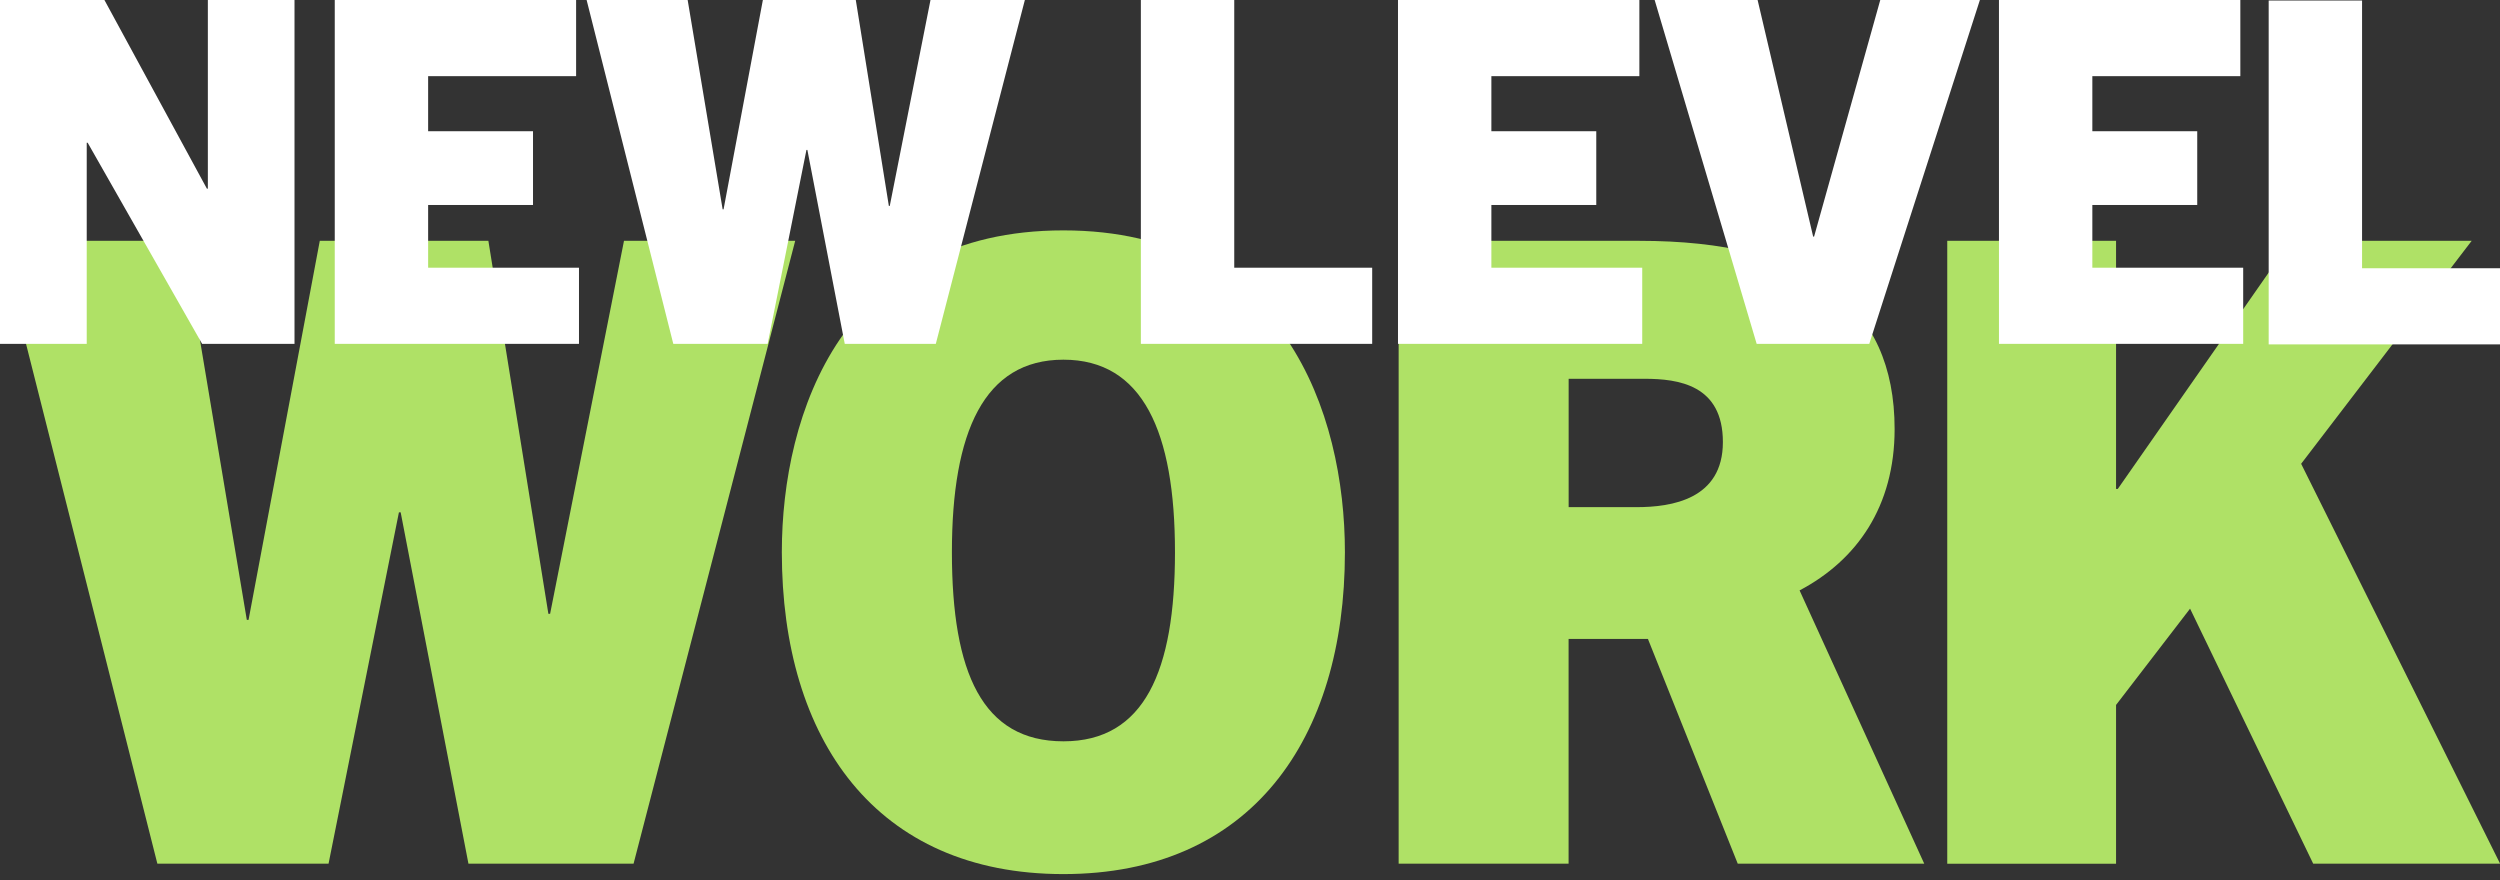 <svg width="142" height="50" viewBox="0 0 142 50" fill="none" xmlns="http://www.w3.org/2000/svg">
<rect x="0" y="0" width="142" height="50" fill="#333333" stroke="none"/>
<g id="Layer 1">
<path id="Vector" d="M26.607 49.055L22.758 29.1H22.659L18.662 49.055H8.938L0 13.679H10.415L14.019 35.209H14.118L18.164 13.679H27.74L31.148 34.865H31.246L35.443 13.679H45.167L35.987 49.055H26.607Z" fill="#AFE166"/>
<path id="Vector_2" d="M44.408 31.367C44.408 23.483 47.872 13.086 60.4 13.086C72.927 13.086 76.391 23.483 76.391 31.367C76.391 42.009 71.046 49.648 60.4 49.648C49.754 49.648 44.408 42.009 44.408 31.367ZM66.739 31.367C66.739 24.518 64.907 20.43 60.403 20.43C55.9 20.43 54.068 24.518 54.068 31.367C54.068 38.216 55.802 42.107 60.403 42.107C65.005 42.107 66.739 38.118 66.739 31.367Z" fill="#AFE166"/>
<path id="Vector_3" d="M98.703 49.055L93.603 36.293H89.096V49.055H79.443V13.679H93.108C102.764 13.679 107.614 17.276 107.614 24.371C107.614 28.757 105.484 31.809 102.216 33.535L109.296 49.055H98.699H98.703ZM92.96 28.806C94.94 28.806 97.86 28.364 97.86 25.111C97.86 21.858 95.337 21.515 93.406 21.515H89.099V28.806H92.96Z" fill="#AFE166"/>
<path id="Vector_4" d="M131.389 49.055L124.396 34.571L120.192 40.041V49.059H110.604V13.679H120.192V27.771H120.29L130.12 13.679H140.391L130.705 26.343L142.005 49.055H131.393H131.389Z" fill="#AFE166"/>
<g id="Group">
<path id="Vector_5" d="M11.481 19.531L4.979 8.107H4.926V19.531H0V0H5.931L11.753 10.718H11.806V0H16.728V19.531H11.477H11.481Z" fill="white"/>
<path id="Vector_6" d="M19.014 19.531V0H32.723V4.326H24.318V7.454H30.275V11.643H24.318V15.206H32.886V19.531H19.014Z" fill="white"/>
<path id="Vector_7" d="M47.982 19.531L45.859 8.515H45.806L43.603 19.531H38.243L33.32 0H39.059L41.046 11.889H41.099L43.331 0H48.609L50.487 11.696H50.539L52.852 0H58.212L53.154 19.531H47.986H47.982Z" fill="white"/>
<path id="Vector_8" d="M64.801 19.531V0H70.105V15.206H77.94V19.531H64.801Z" fill="white"/>
<path id="Vector_9" d="M79.406 19.531V0H93.116V4.326H84.71V7.454H90.668V11.643H84.71V15.206H93.278V19.531H79.406Z" fill="white"/>
<path id="Vector_10" d="M99.779 19.531L93.984 0H99.832L102.987 13.438H103.04L106.799 0H112.458L106.175 19.531H99.783H99.779Z" fill="white"/>
<path id="Vector_11" d="M113.541 19.531V0H127.251V4.326H118.845V7.454H124.803V11.643H118.845V15.206H127.413V19.531H113.541Z" fill="white"/>
<path id="Vector_12" d="M128.861 19.561V0.03H134.165V15.236H142.001V19.561H128.861Z" fill="white"/>
</g>
</g>
</svg>
